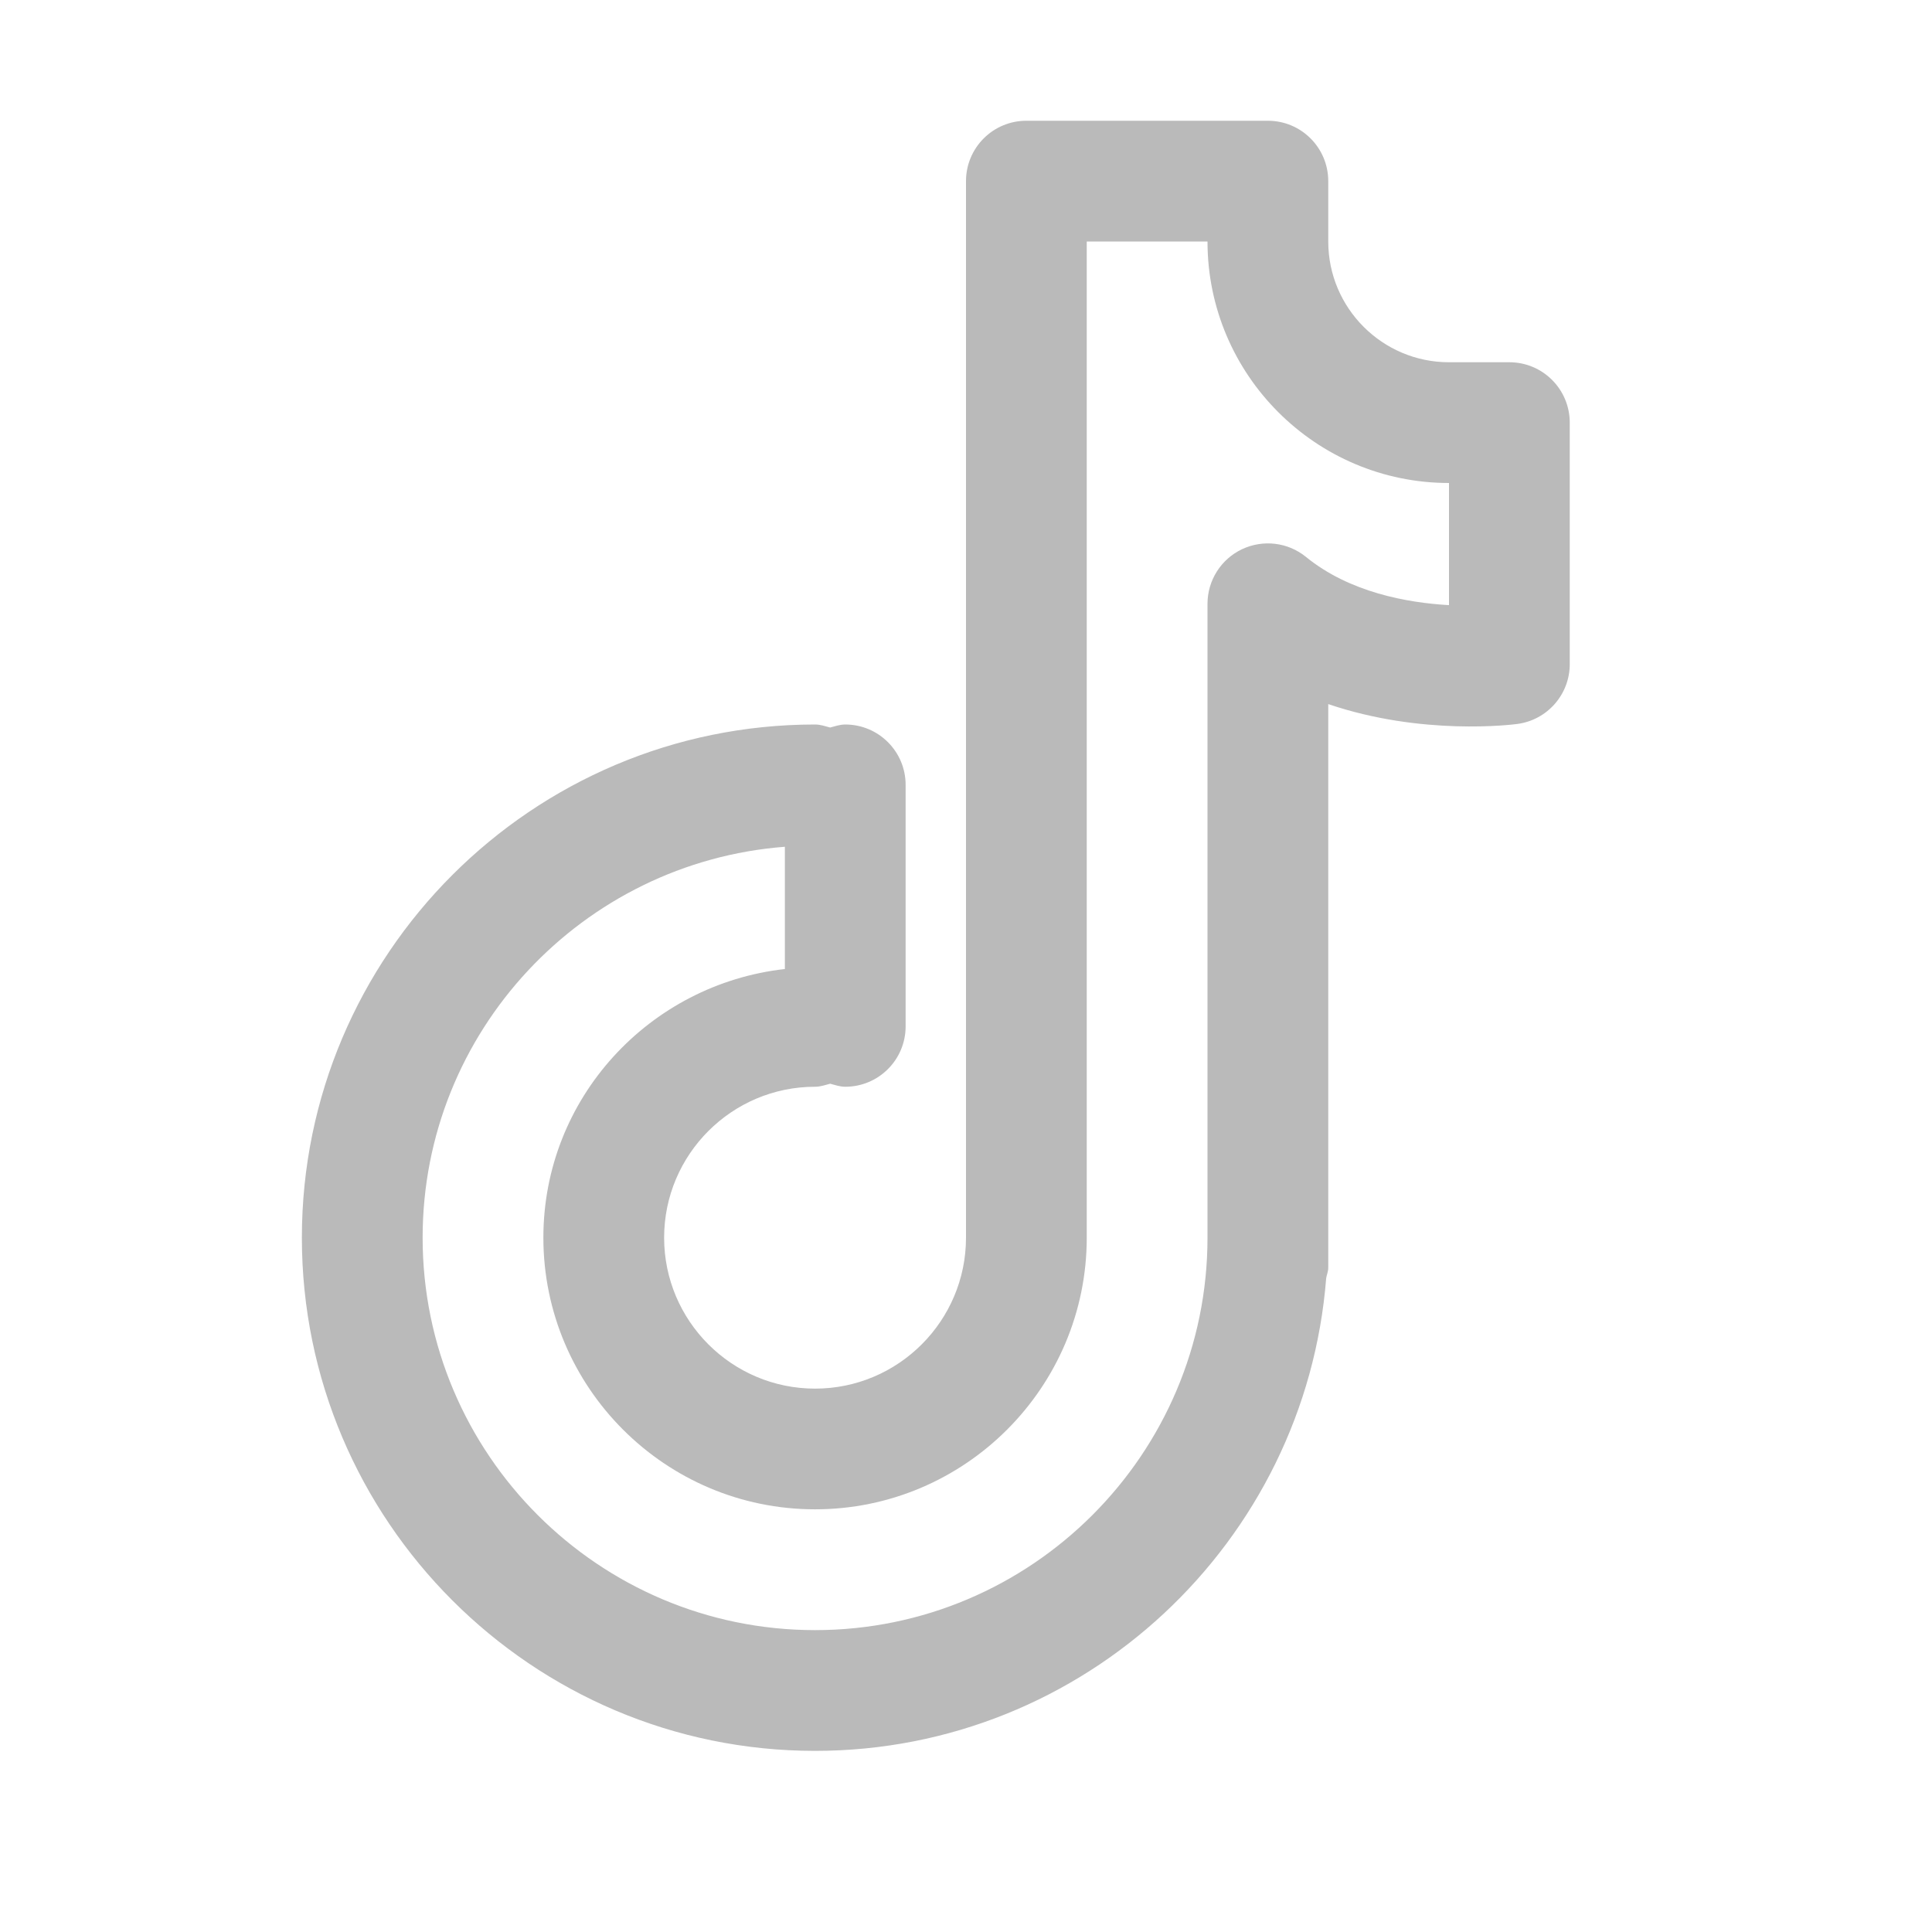 <svg enable-background="new 0 0 32 32" width="32" height="32" version="1.1" viewBox="0 0 32 32"  fill="#bababa" xml:space="preserve" xmlns="http://www.w3.org/2000/svg" xmlns:xlink="http://www.w3.org/1999/xlink"><g id="_x33_0"/><g id="_x32_9"/><g id="_x32_8"/><g id="_x32_7"/><g id="_x32_6"/><g id="_x32_5"/><g id="_x32_4"/><g id="_x32_3"/><g id="_x32_2"/><g id="_x32_1"/><g id="_x32_0"/><g id="_x31_8"/><g id="_x31_7"/><g id="_x31_6"><path d="M25,6h-1c-1.103,0-2-0.897-2-2V3c0-0.552-0.447-1-1-1h-4c-0.553,0-1,0.448-1,1v17.5   c0,1.378-1.121,2.5-2.5,2.5S11,21.878,11,20.5s1.121-2.5,2.5-2.5c0.089,0,0.168-0.029,0.25-0.05C13.832,17.971,13.911,18,14,18   c0.553,0,1-0.448,1-1v-4c0-0.552-0.447-1-1-1c-0.089,0-0.168,0.029-0.25,0.05C13.668,12.029,13.589,12,13.5,12   C8.813,12,5,15.813,5,20.5S8.813,29,13.5,29c4.461,0,8.124-3.457,8.466-7.832C21.976,21.111,22,21.059,22,21v-9.338   c1.554,0.529,3.049,0.34,3.132,0.329C25.629,11.925,26,11.501,26,11V7C26,6.448,25.553,6,25,6z M24,10.023   c-0.688-0.039-1.647-0.21-2.368-0.798c-0.299-0.244-0.711-0.293-1.061-0.128C20.223,9.262,20,9.614,20,10v10.5   c0,3.584-2.916,6.5-6.5,6.5S7,24.084,7,20.5c0-3.415,2.649-6.218,6-6.475v2.025c-2.244,0.252-4,2.139-4,4.449   c0,2.481,2.019,4.5,4.5,4.5s4.5-2.019,4.5-4.5V4h2c0,2.206,1.794,4,4,4V10.023z"  fill="#bababa"/></g><g id="_x31_5"/><g id="_x31_4"/><g id="_x31_3"/><g id="_x31_2"/><g id="_x31_1"/><g id="_x31_0"/><g id="_x39_"/><g id="_x38_"/><g id="_x37_"/><g id="_x36_"/><g id="_x35_"/><g id="_x34_"/><g id="_x33_"/><g id="_x32_"/><g id="_x31_"/><g id="Guides"/></svg>
